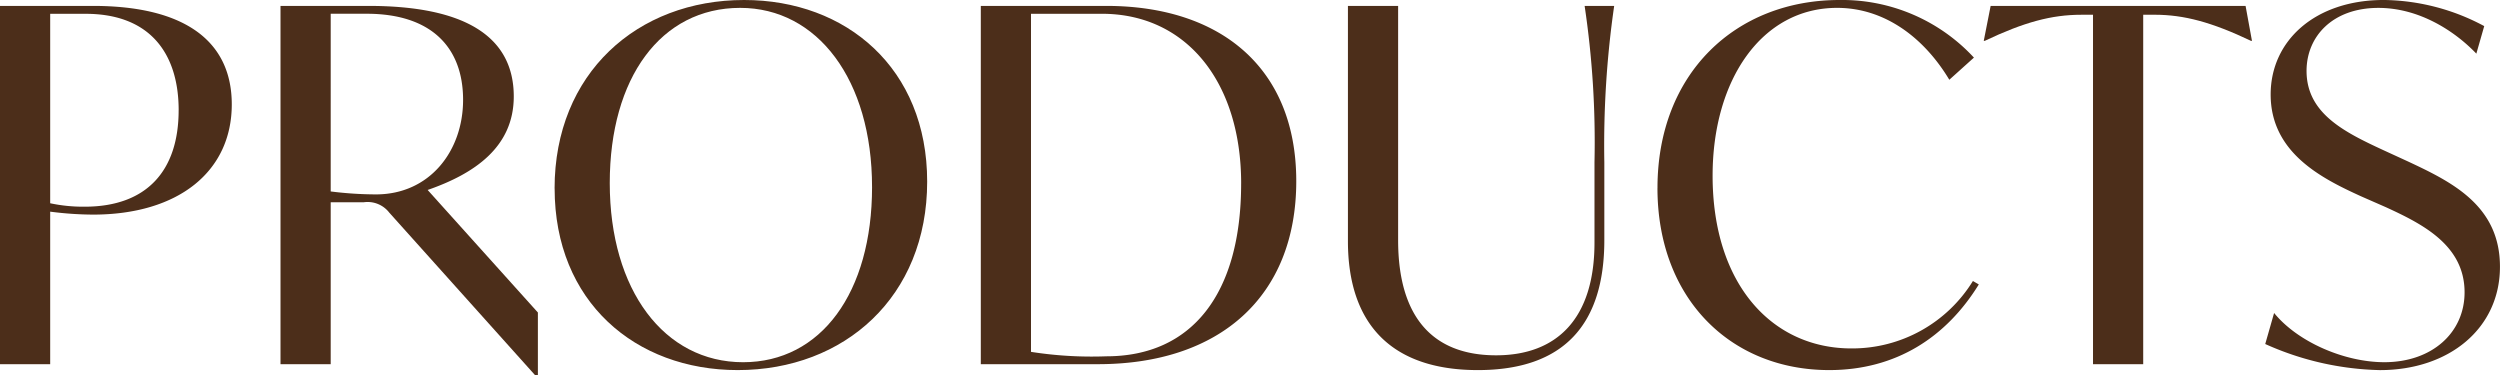 <svg xmlns="http://www.w3.org/2000/svg" width="277.713" height="41.658" viewBox="0 0 277.713 41.658">
  <g id="HoC-logo_prodotti" data-name="HoC-logo prodotti" transform="translate(0)">
    <path id="Tracciato_16046" data-name="Tracciato 16046" d="M25.749,11.4c0,7.434-5.9,12.246-15.417,12.246a38.312,38.312,0,0,1-4.755-.328V40.262H0V.462H10.332C20.555.462,25.749,4.4,25.749,11.4m-5.9.656c0-6.287-3.171-10.716-10.332-10.716H5.577V22.385a17.61,17.61,0,0,0,3.827.382c6.943,0,10.442-4.046,10.442-10.714" transform="translate(-0.002 0.194)" fill="#4c2e1a"/>
    <path id="Tracciato_16047" data-name="Tracciato 16047" d="M50.544,34.521v6.943h-.328L34.034,23.424a3.039,3.039,0,0,0-2.843-1.148H27.529V40.262H21.953V.462h9.784c10.5,0,16.128,3.28,16.128,10.058,0,5.631-4.373,8.584-9.567,10.388ZM42.235,10.9c0-5.8-3.5-9.567-10.716-9.567h-3.99V21.073a41.092,41.092,0,0,0,5.029.328c5.959,0,9.677-4.812,9.677-10.5" transform="translate(9.207 0.194)" fill="#4c2e1a"/>
    <path id="Tracciato_16048" data-name="Tracciato 16048" d="M43.4,20.939C43.4,8.146,52.59,0,64.453,0,75.825,0,84.789,7.6,84.789,20.172c0,12.792-9.183,20.939-21.047,20.939-11.37,0-20.337-7.6-20.337-20.172m35.261-.165c0-11.918-6.067-19.9-14.65-19.9-8.8,0-14.487,7.763-14.487,19.463,0,11.918,6.068,19.9,14.815,19.9,8.638,0,14.323-7.709,14.323-19.463" transform="translate(18.206)" fill="#4c2e1a"/>
    <path id="Tracciato_16049" data-name="Tracciato 16049" d="M111.8,19.925c0,12.846-8.527,20.336-22.03,20.336H76.757V.462H90.7c12.628,0,21.1,6.833,21.1,19.463m-6.122.273c0-11.262-6.068-18.861-15.471-18.861H82.333V38.893a43.635,43.635,0,0,0,8.365.493c9.511,0,14.978-6.943,14.978-19.189" transform="translate(32.196 0.194)" fill="#4c2e1a"/>
    <path id="Tracciato_16050" data-name="Tracciato 16050" d="M105.487,26.593V.462h5.576V26.484c0,8.528,3.827,12.792,10.88,12.792,6.778,0,10.933-4.1,10.933-12.518V17.846A102.476,102.476,0,0,0,131.781.462h3.282a108.473,108.473,0,0,0-1.094,17.384v8.638c0,9.293-4.429,14.433-14.05,14.433s-14.432-5.14-14.432-14.324" transform="translate(44.248 0.194)" fill="#4c2e1a"/>
    <path id="Tracciato_16051" data-name="Tracciato 16051" d="M129.712,20.883C129.712,8.145,138.4,0,149.94,0a19.949,19.949,0,0,1,14.924,6.4l-2.734,2.46C159.342,4.209,154.969.874,149.666.874c-8.365,0-13.831,7.982-13.831,18.642,0,12.081,6.616,19.189,15.417,19.189a15.746,15.746,0,0,0,13.5-7.489l.654.382c-3.608,5.85-9.183,9.513-16.619,9.513-10.933,0-19.078-7.926-19.078-20.228" transform="translate(54.41 0)" fill="#4c2e1a"/>
    <path id="Tracciato_16052" data-name="Tracciato 16052" d="M185.039,4.343h-.108c-4.375-2.077-7.435-2.9-10.716-2.9h-1.258V40.26h-5.576V1.446h-1.312c-3.282,0-6.342.82-10.716,2.9h-.109l.765-3.881H184.33Z" transform="translate(65.121 0.194)" fill="#4c2e1a"/>
    <path id="Tracciato_16053" data-name="Tracciato 16053" d="M177.274,38.213l.984-3.444c2.625,3.225,7.819,5.466,12.246,5.466,5.3,0,8.913-3.28,8.913-7.763,0-5.248-4.7-7.6-8.747-9.458l-2.734-1.2c-4.32-1.967-10.06-4.811-10.06-11.316,0-6.014,4.975-10.5,12.574-10.5A24.136,24.136,0,0,1,201.6,2.9l-.876,3.06c-2.4-2.514-6.341-5.083-10.879-5.083-5.085,0-7.982,3.17-7.982,7,0,4.7,4.155,6.779,8.528,8.8l2.734,1.256c4.921,2.3,10.223,4.921,10.223,11.7,0,6.833-5.631,11.481-13.339,11.481a32.691,32.691,0,0,1-12.738-2.9" transform="translate(74.361)" fill="#4c2e1a"/>
  </g>
</svg>
